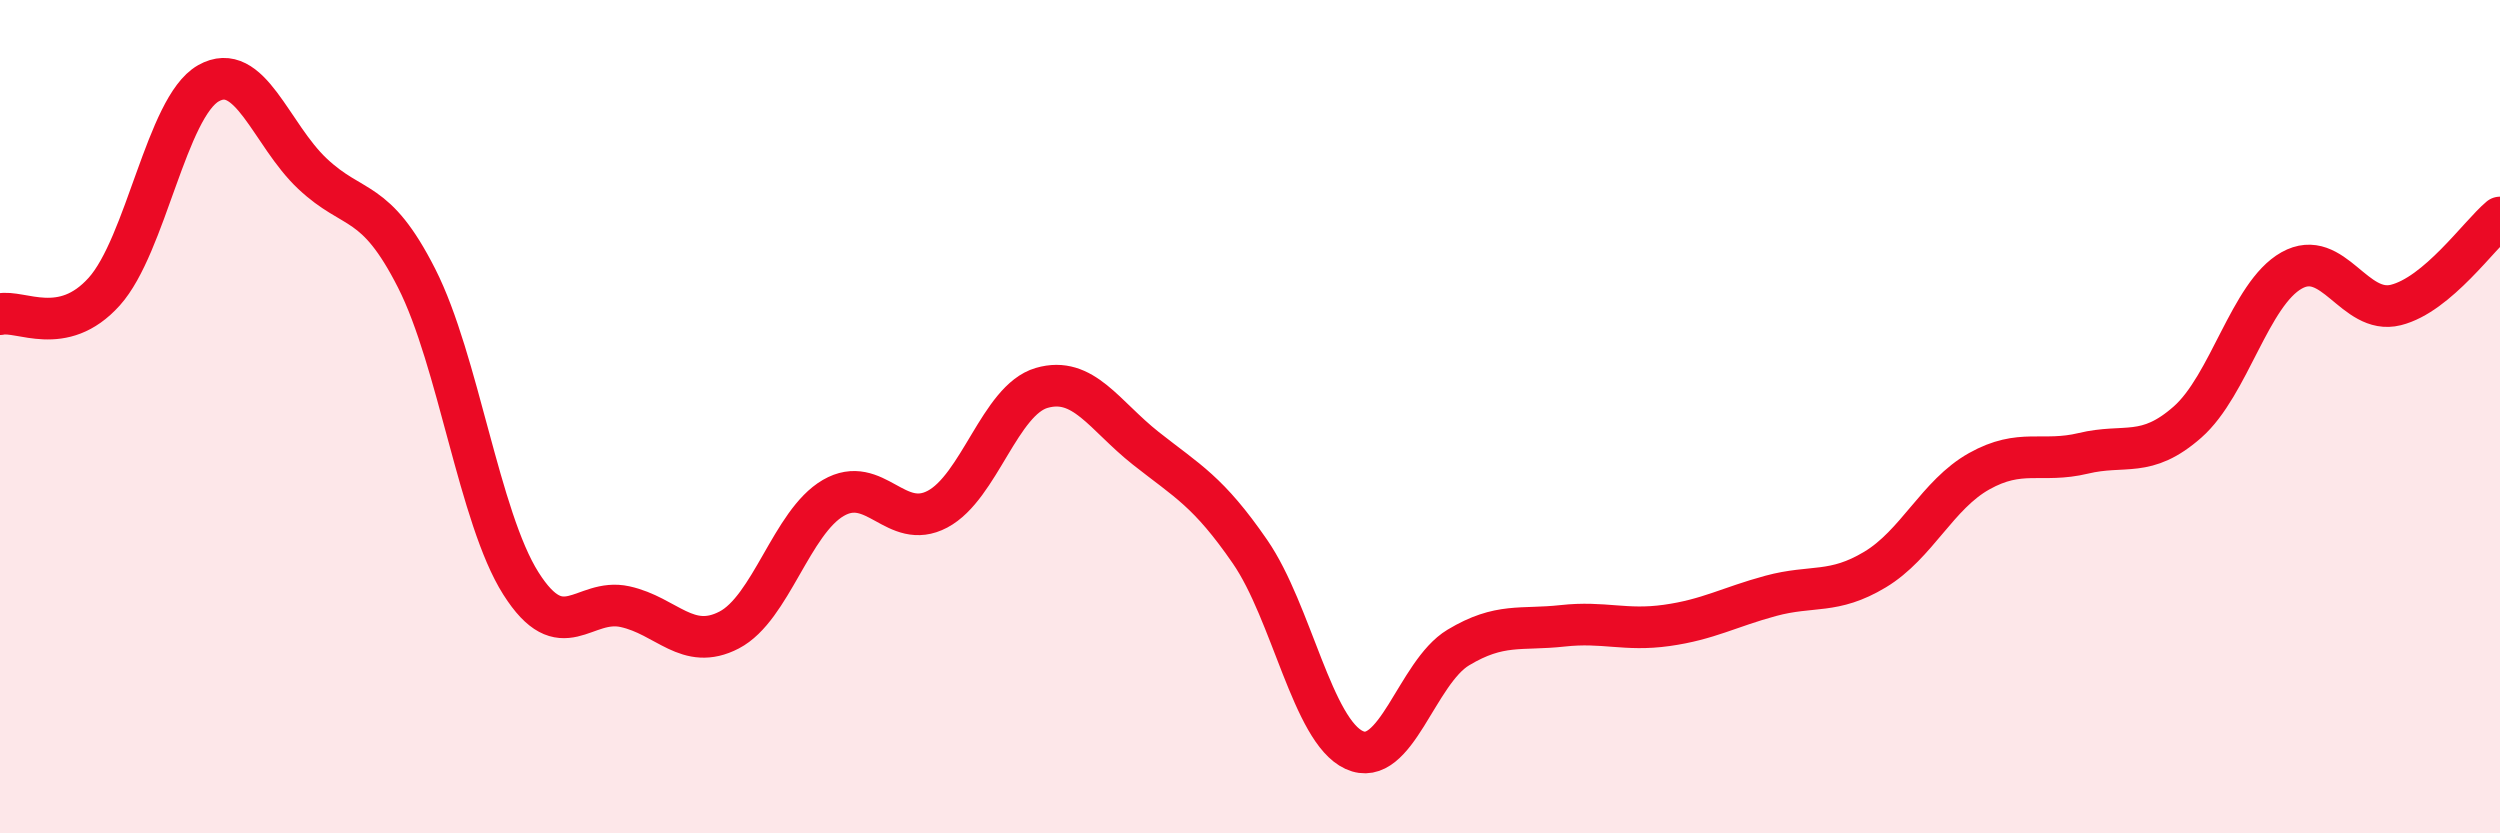 
    <svg width="60" height="20" viewBox="0 0 60 20" xmlns="http://www.w3.org/2000/svg">
      <path
        d="M 0,7.54 C 0.5,7.43 1.5,8.11 2.5,7 C 3.5,5.89 4,2.57 5,2 C 6,1.43 6.5,3.23 7.5,4.17 C 8.5,5.11 9,4.71 10,6.68 C 11,8.65 11.5,12.42 12.5,14 C 13.5,15.58 14,14.34 15,14.56 C 16,14.78 16.5,15.64 17.5,15.12 C 18.5,14.6 19,12.53 20,11.95 C 21,11.37 21.5,12.75 22.5,12.22 C 23.5,11.69 24,9.6 25,9.31 C 26,9.02 26.5,9.97 27.5,10.76 C 28.5,11.55 29,11.79 30,13.24 C 31,14.69 31.5,17.54 32.5,18 C 33.5,18.46 34,16.14 35,15.54 C 36,14.94 36.5,15.13 37.5,15.02 C 38.5,14.91 39,15.15 40,15.01 C 41,14.87 41.5,14.57 42.5,14.3 C 43.5,14.03 44,14.27 45,13.67 C 46,13.07 46.5,11.87 47.5,11.31 C 48.5,10.75 49,11.12 50,10.88 C 51,10.64 51.5,11.01 52.5,10.13 C 53.5,9.25 54,7.05 55,6.49 C 56,5.93 56.5,7.57 57.5,7.32 C 58.5,7.07 59.5,5.64 60,5.22L60 20L0 20Z"
        fill="#EB0A25"
        opacity="0.1"
        stroke-linecap="round"
        stroke-linejoin="round"
      />
      <path
        d="M 0,7.54 C 0.5,7.43 1.5,8.11 2.5,7 C 3.5,5.89 4,2.57 5,2 C 6,1.43 6.5,3.23 7.5,4.17 C 8.5,5.11 9,4.71 10,6.68 C 11,8.65 11.5,12.42 12.5,14 C 13.5,15.58 14,14.34 15,14.56 C 16,14.78 16.5,15.64 17.5,15.12 C 18.5,14.6 19,12.53 20,11.95 C 21,11.37 21.5,12.75 22.5,12.22 C 23.5,11.69 24,9.6 25,9.31 C 26,9.02 26.5,9.97 27.5,10.76 C 28.5,11.55 29,11.79 30,13.24 C 31,14.69 31.5,17.54 32.5,18 C 33.5,18.46 34,16.14 35,15.54 C 36,14.94 36.5,15.13 37.5,15.02 C 38.5,14.91 39,15.15 40,15.01 C 41,14.87 41.5,14.57 42.5,14.3 C 43.5,14.03 44,14.27 45,13.67 C 46,13.07 46.5,11.87 47.5,11.31 C 48.5,10.75 49,11.12 50,10.88 C 51,10.64 51.5,11.01 52.5,10.13 C 53.5,9.25 54,7.05 55,6.49 C 56,5.93 56.5,7.57 57.5,7.32 C 58.5,7.07 59.5,5.64 60,5.22"
        stroke="#EB0A25"
        stroke-width="1"
        fill="none"
        stroke-linecap="round"
        stroke-linejoin="round"
      />
    </svg>
  